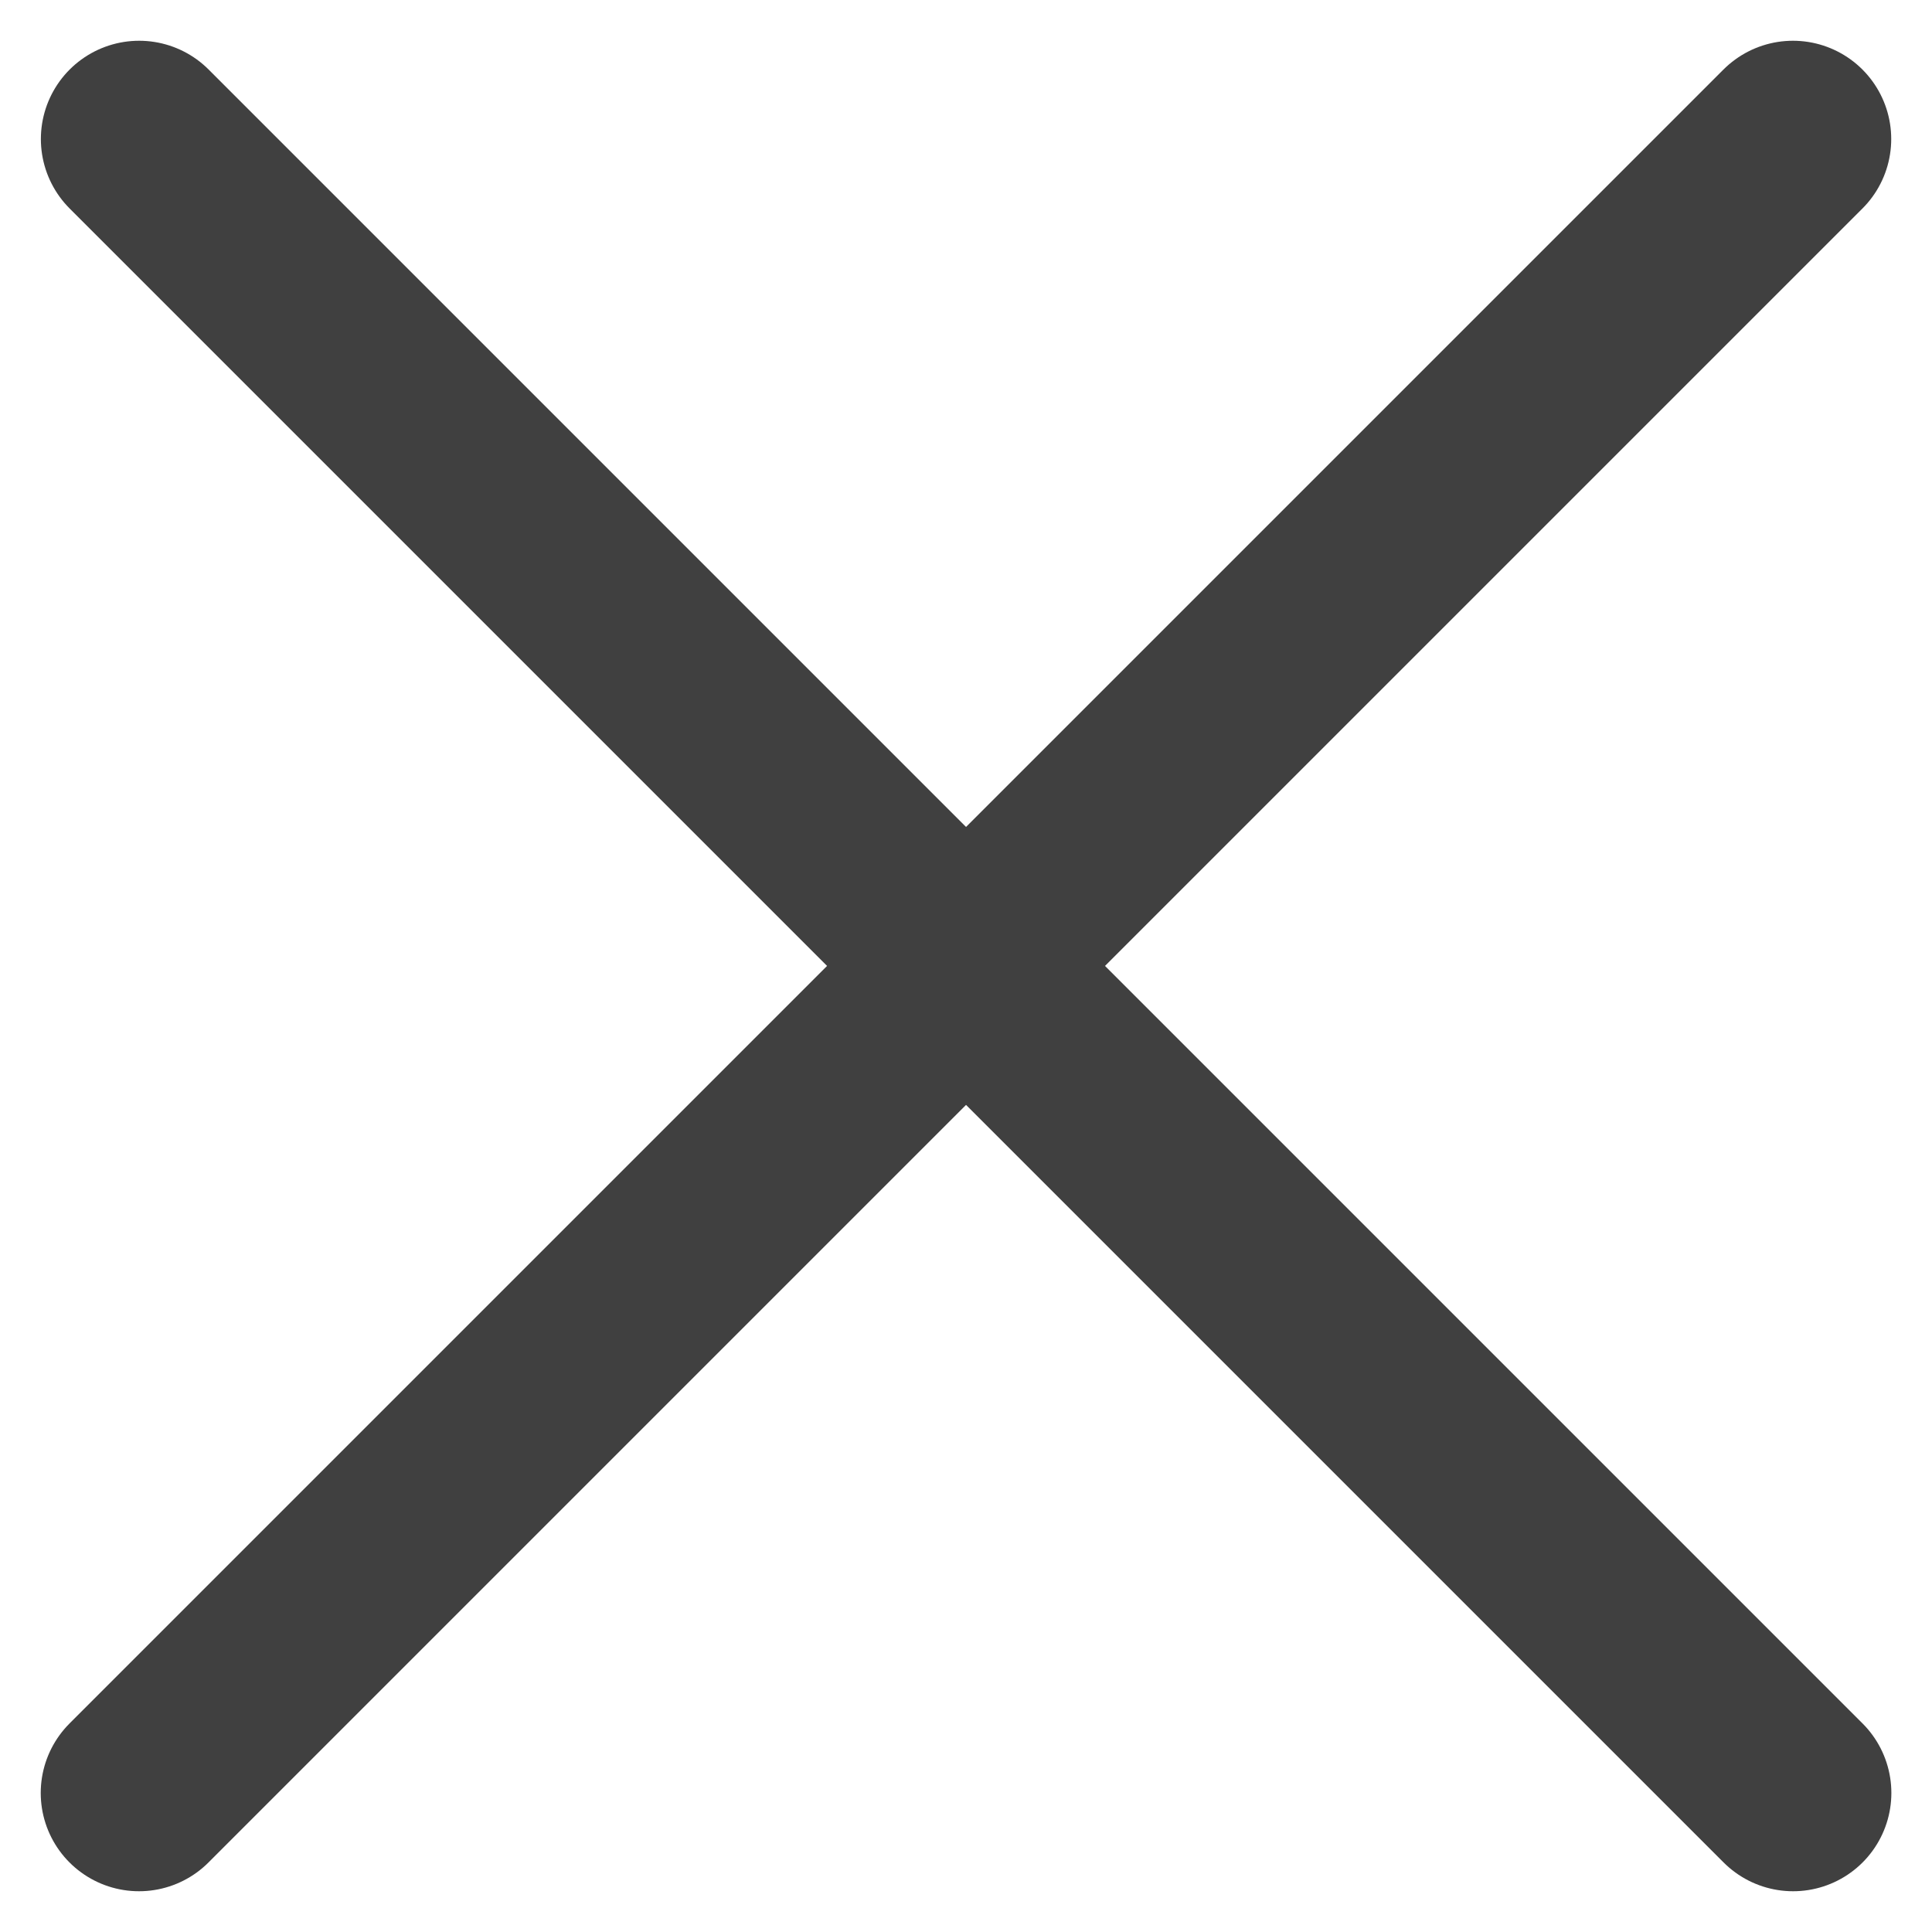 <svg xmlns="http://www.w3.org/2000/svg" width="19.66" height="19.658" viewBox="0 0 19.66 19.658">
    <defs>
        <style>
            .cls-1{fill:none;stroke:#404040;stroke-linecap:round;stroke-width:2px}
        </style>
    </defs>
    <g id="Group_611" data-name="Group 611" transform="rotate(45 562.223 -399.978)">
        <path id="Line_131" d="M0 0v23.802" class="cls-1" data-name="Line 131" transform="translate(461.4 268.5)"/>
        <path id="Line_132" d="M23.802 0H0" class="cls-1" data-name="Line 132" transform="translate(449.5 280.4)"/>
    </g>
</svg>
